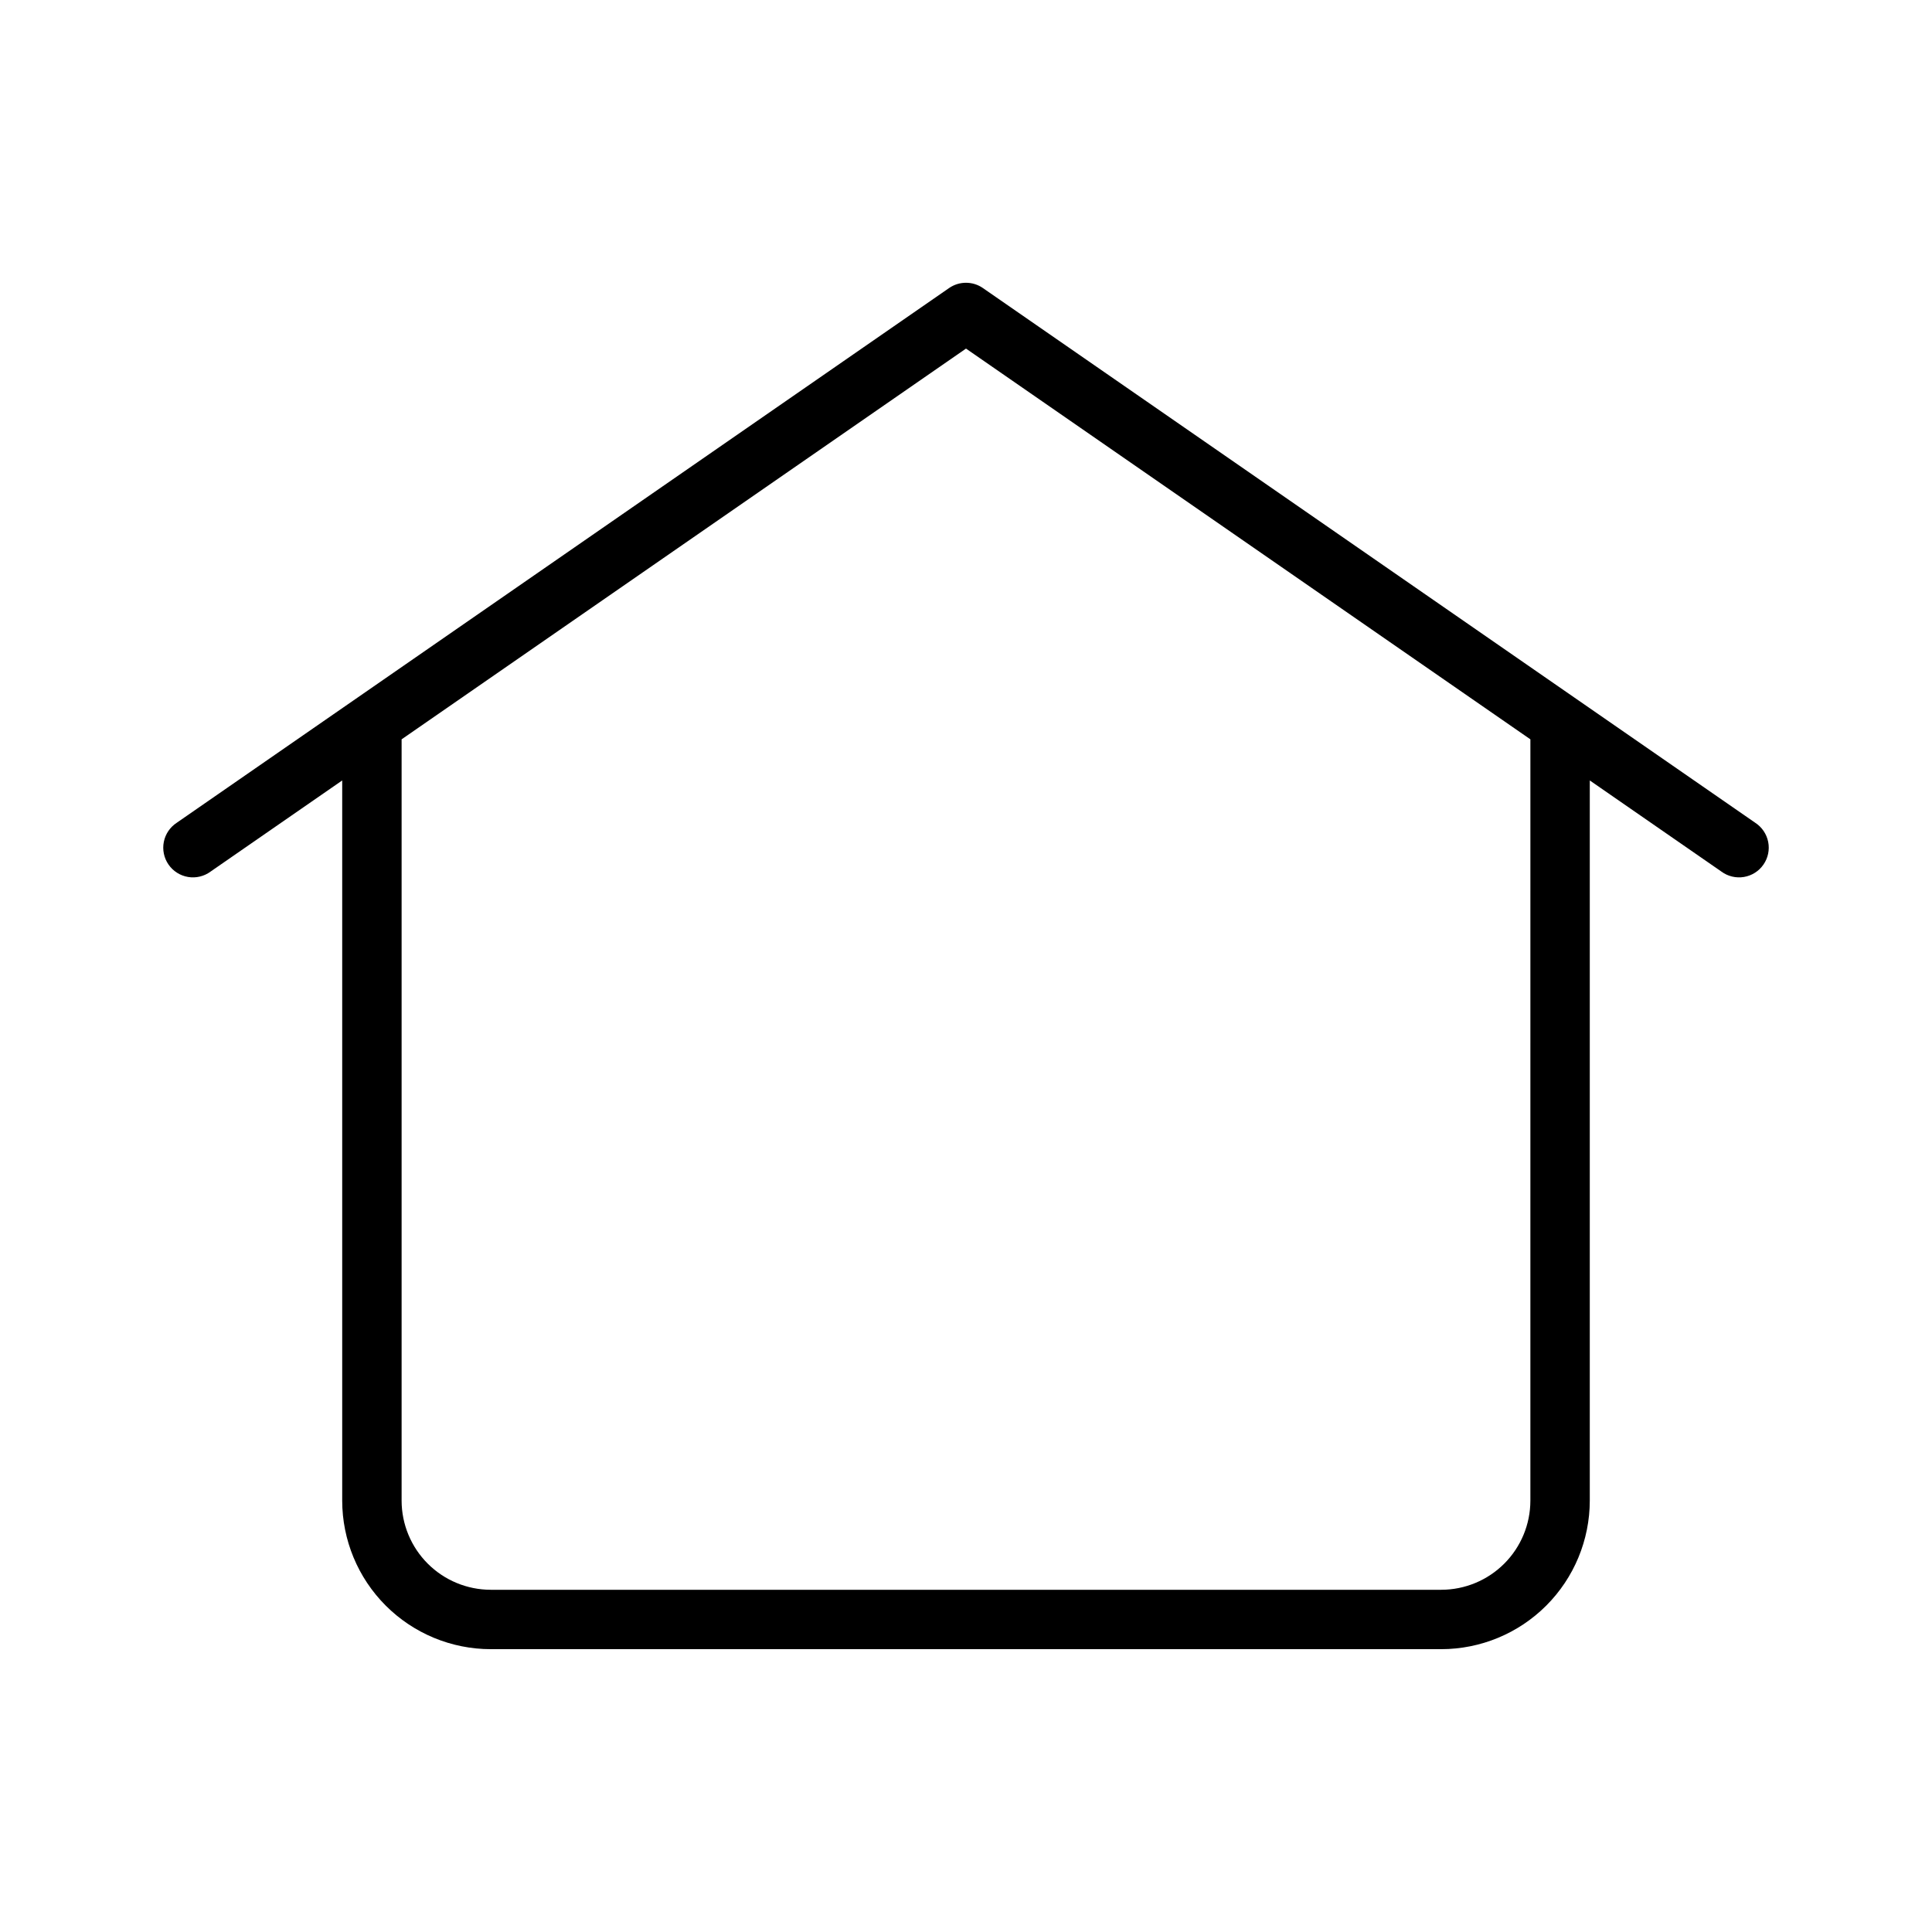 <?xml version="1.0" encoding="UTF-8"?>
<!-- Uploaded to: ICON Repo, www.svgrepo.com, Generator: ICON Repo Mixer Tools -->
<svg fill="#000000" width="800px" height="800px" version="1.1" viewBox="144 144 512 512" xmlns="http://www.w3.org/2000/svg">
 <path d="m199.8 374.98 34.887-24.152v190.86c0.008 10.434 4.16 20.441 11.539 27.82 7.379 7.379 17.383 11.527 27.82 11.539h251.9c10.438-0.012 20.441-4.16 27.82-11.539 7.379-7.379 11.531-17.387 11.543-27.82v-190.86l34.887 24.152h-0.004c1.715 1.262 3.867 1.777 5.969 1.426 2.098-0.352 3.969-1.535 5.176-3.289 1.211-1.75 1.664-3.918 1.25-6.004-0.414-2.09-1.656-3.922-3.445-5.078l-204.67-141.7v-0.004c-2.691-1.859-6.254-1.859-8.949 0l-204.67 141.7v0.004c-1.785 1.156-3.027 2.988-3.441 5.078-0.414 2.086 0.035 4.254 1.246 6.004 1.211 1.754 3.078 2.938 5.18 3.289 2.098 0.352 4.25-0.164 5.965-1.426zm200.2-138.6 149.57 103.55-0.004 201.76c-0.008 6.262-2.496 12.262-6.926 16.691-4.426 4.426-10.43 6.918-16.691 6.926h-251.9c-6.262-0.008-12.266-2.5-16.691-6.926-4.43-4.43-6.918-10.43-6.926-16.691v-201.76z"/>
</svg>